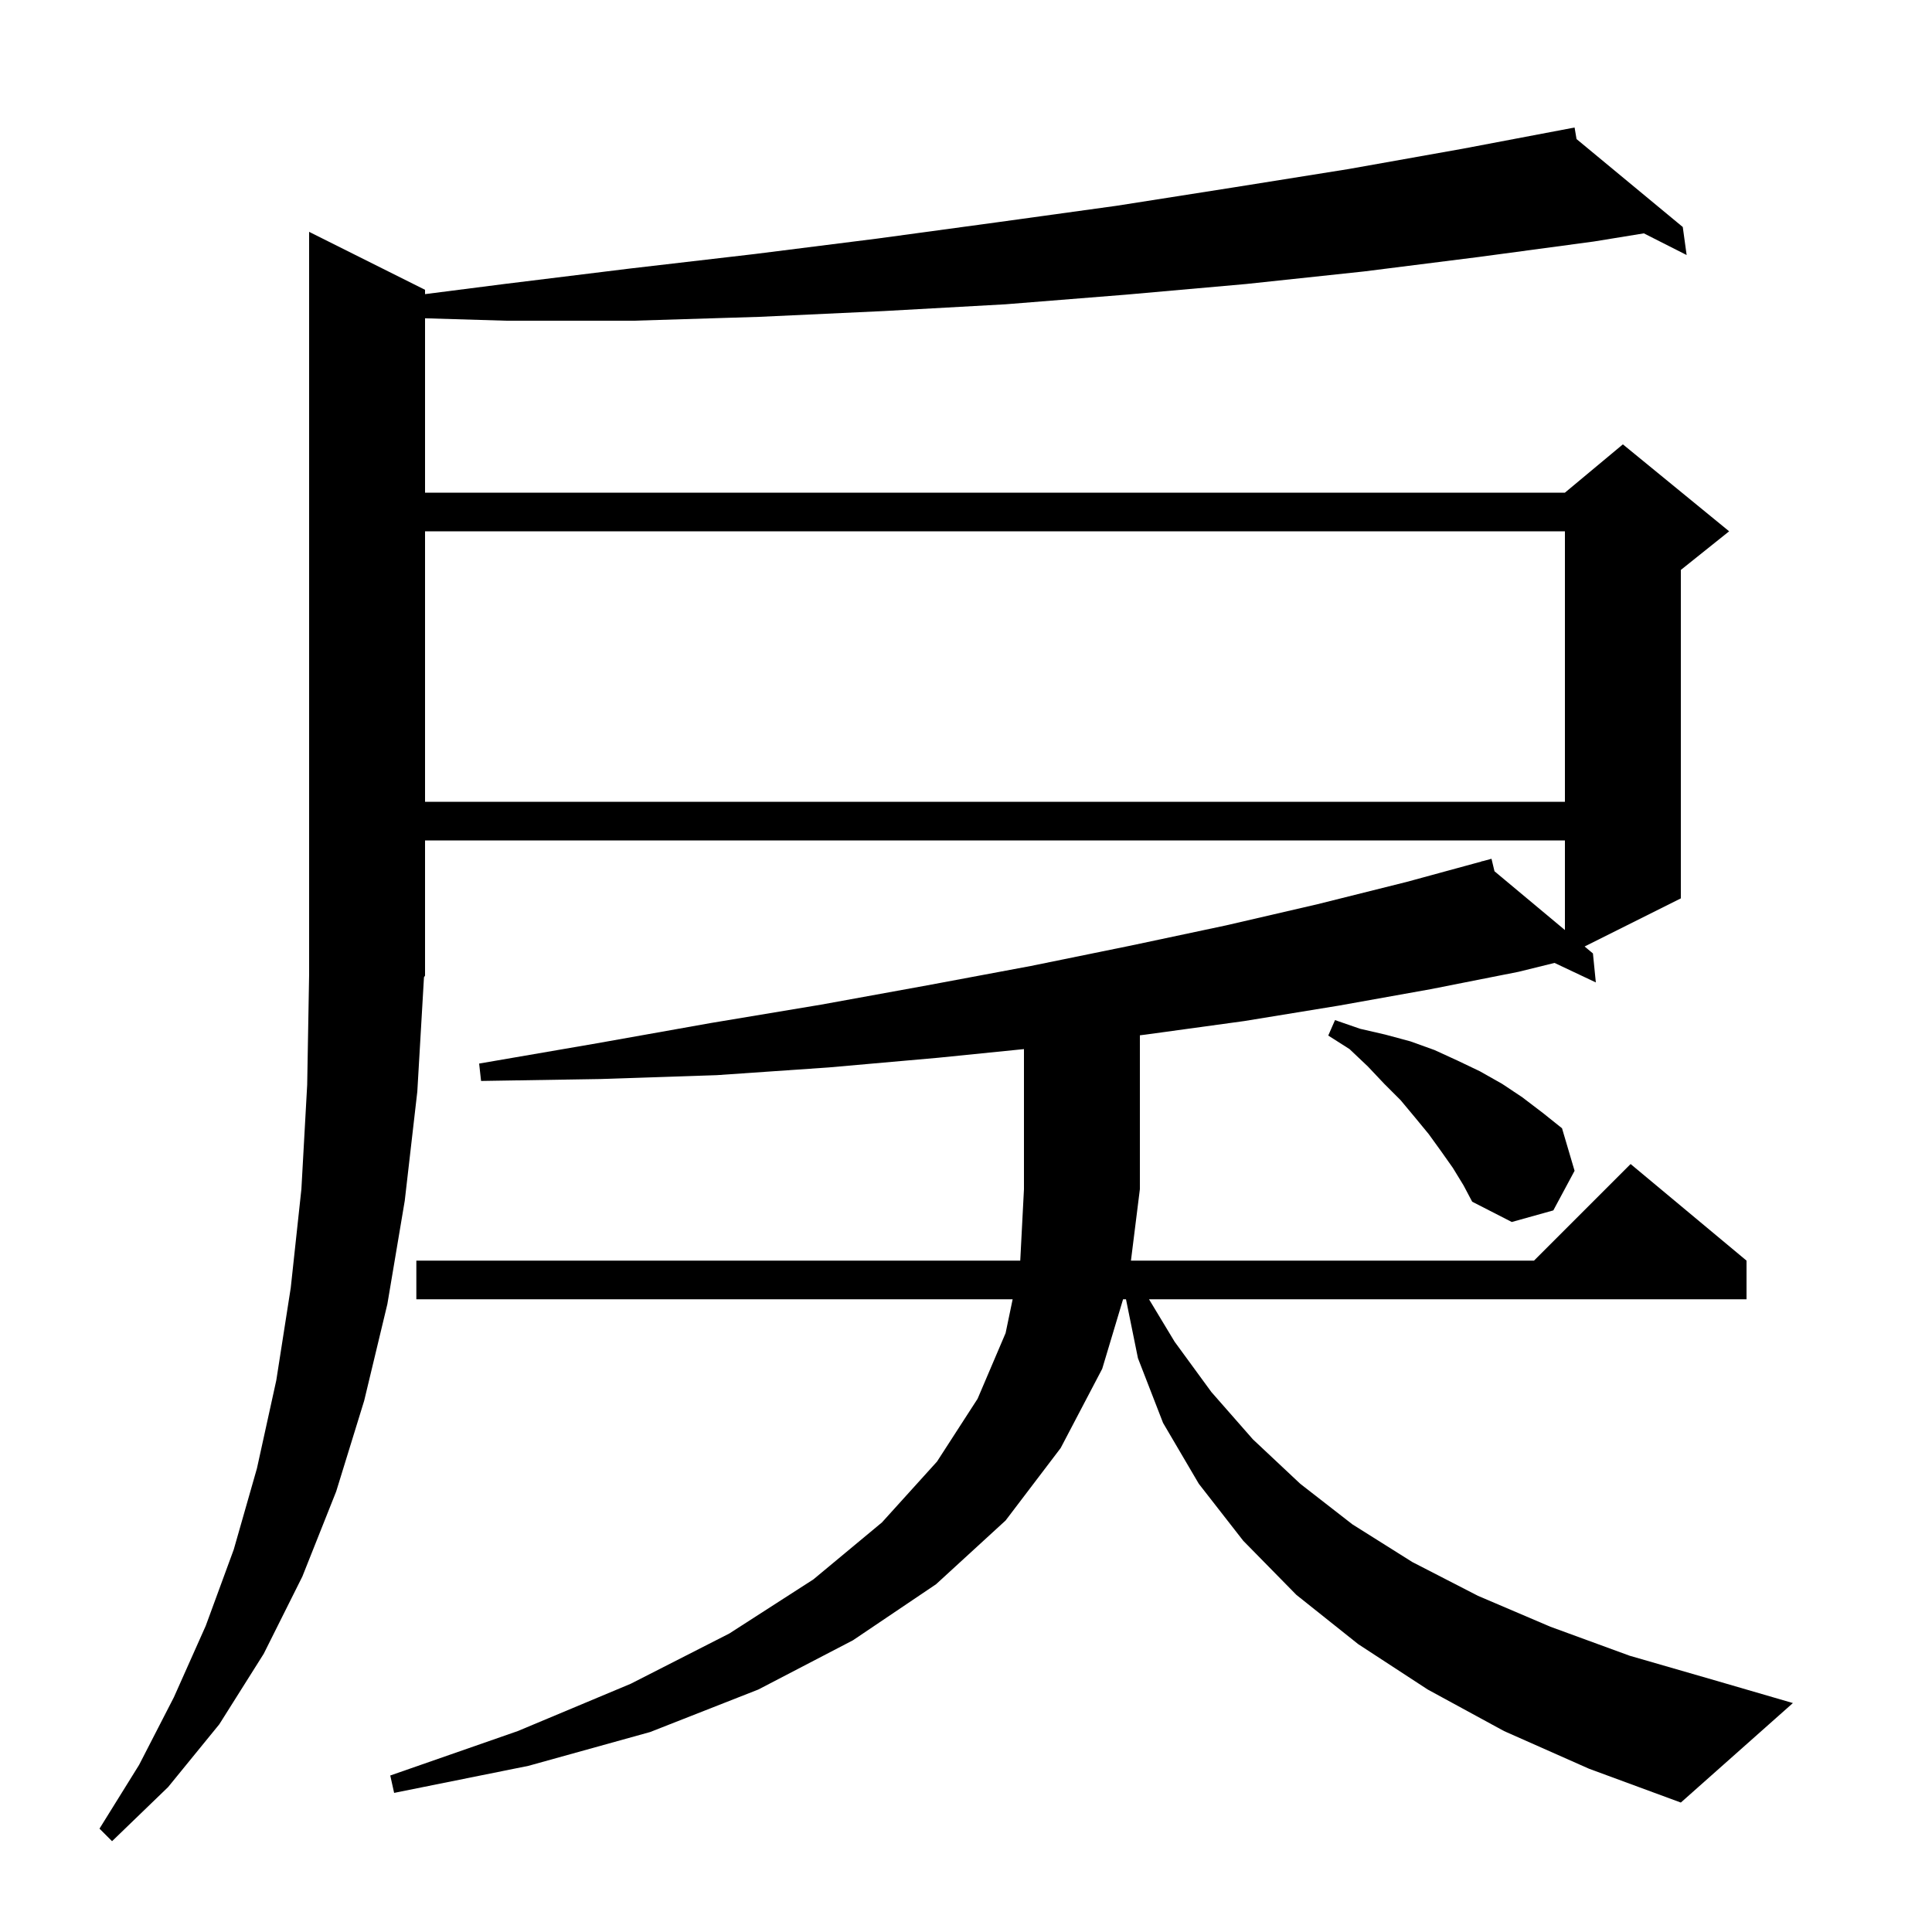<svg xmlns="http://www.w3.org/2000/svg" xmlns:xlink="http://www.w3.org/1999/xlink" version="1.1" baseProfile="full" viewBox="0 0 200 200" width="200" height="200"><g fill="currentColor"><path d="M 155.7 179.2 L 147.8 174.9 L 140.6 170.2 L 134.2 165.1 L 128.7 159.5 L 124.1 153.6 L 120.4 147.3 L 117.8 140.6 L 116.562 134.5 L 116.26 134.5 L 114.1 141.7 L 109.8 149.9 L 104.1 157.4 L 96.9 164.0 L 88.3 169.8 L 78.5 174.9 L 67.3 179.3 L 54.7 182.8 L 40.8 185.6 L 40.4 183.8 L 53.6 179.2 L 65.3 174.3 L 75.5 169.1 L 84.2 163.5 L 91.3 157.6 L 97.0 151.3 L 101.2 144.8 L 104.1 138.0 L 104.829 134.5 L 43.1 134.5 L 43.1 130.5 L 105.616 130.5 L 106.0 123.1 L 106.0 108.602 L 97.1 109.5 L 85.8 110.5 L 74.2 111.3 L 62.2 111.7 L 49.8 111.9 L 49.6 110.1 L 61.8 108.0 L 73.6 105.9 L 85.0 104.0 L 96.0 102.0 L 106.7 100.0 L 117.0 97.9 L 126.9 95.8 L 136.4 93.6 L 145.6 91.3 L 153.422 89.167 L 153.4 89.1 L 153.466 89.155 L 154.4 88.9 L 154.709 90.193 L 162.0 96.279 L 162.0 87.0 L 44.0 87.0 L 44.0 101.0 L 43.89 101.164 L 43.2 113.0 L 41.9 124.3 L 40.1 135.0 L 37.7 145.0 L 34.8 154.4 L 31.3 163.2 L 27.3 171.2 L 22.7 178.5 L 17.4 185.0 L 11.6 190.6 L 10.3 189.3 L 14.4 182.7 L 18.0 175.7 L 21.3 168.3 L 24.2 160.4 L 26.6 152.0 L 28.6 142.9 L 30.1 133.3 L 31.2 123.1 L 31.8 112.3 L 32.0 100.9 L 32.0 24.0 L 44.0 30.0 L 44.0 30.448 L 52.2 29.4 L 65.2 27.8 L 78.1 26.3 L 90.8 24.7 L 103.3 23.0 L 115.6 21.3 L 127.7 19.4 L 139.6 17.5 L 151.4 15.4 L 163.0 13.2 L 163.203 14.396 L 174.2 23.5 L 174.6 26.4 L 170.172 24.157 L 165.0 25.0 L 153.1 26.6 L 141.2 28.1 L 129.0 29.4 L 116.6 30.5 L 104.1 31.5 L 91.5 32.2 L 78.6 32.8 L 65.6 33.2 L 52.4 33.2 L 44.0 32.949 L 44.0 51.0 L 162.0 51.0 L 168.0 46.0 L 179.0 55.0 L 174.0 59.0 L 174.0 93.0 L 164.038 97.981 L 164.9 98.7 L 165.2 101.7 L 160.924 99.681 L 157.2 100.6 L 148.1 102.4 L 138.6 104.1 L 128.8 105.7 L 118.6 107.1 L 118.0 107.174 L 118.0 123.1 L 117.075 130.5 L 158.8 130.5 L 168.8 120.5 L 180.8 130.5 L 180.8 134.5 L 118.945 134.5 L 121.6 138.9 L 125.4 144.1 L 129.7 149.0 L 134.6 153.6 L 140.0 157.8 L 146.2 161.7 L 153.0 165.2 L 160.5 168.4 L 168.7 171.4 L 177.7 174.0 L 185.6 176.3 L 174.0 186.6 L 164.5 183.1 Z M 150.4 120.9 L 149.2 119.2 L 147.9 117.4 L 146.5 115.7 L 145.0 113.9 L 143.3 112.2 L 141.6 110.4 L 139.7 108.6 L 137.5 107.2 L 138.2 105.6 L 140.8 106.5 L 143.4 107.1 L 146.0 107.8 L 148.5 108.7 L 150.9 109.8 L 153.2 110.9 L 155.5 112.2 L 157.6 113.6 L 159.7 115.2 L 161.7 116.8 L 163.0 121.2 L 160.8 125.3 L 156.5 126.5 L 152.4 124.4 L 151.5 122.7 Z M 44.0 55.0 L 44.0 83.0 L 162.0 83.0 L 162.0 55.0 Z "/></g></svg>